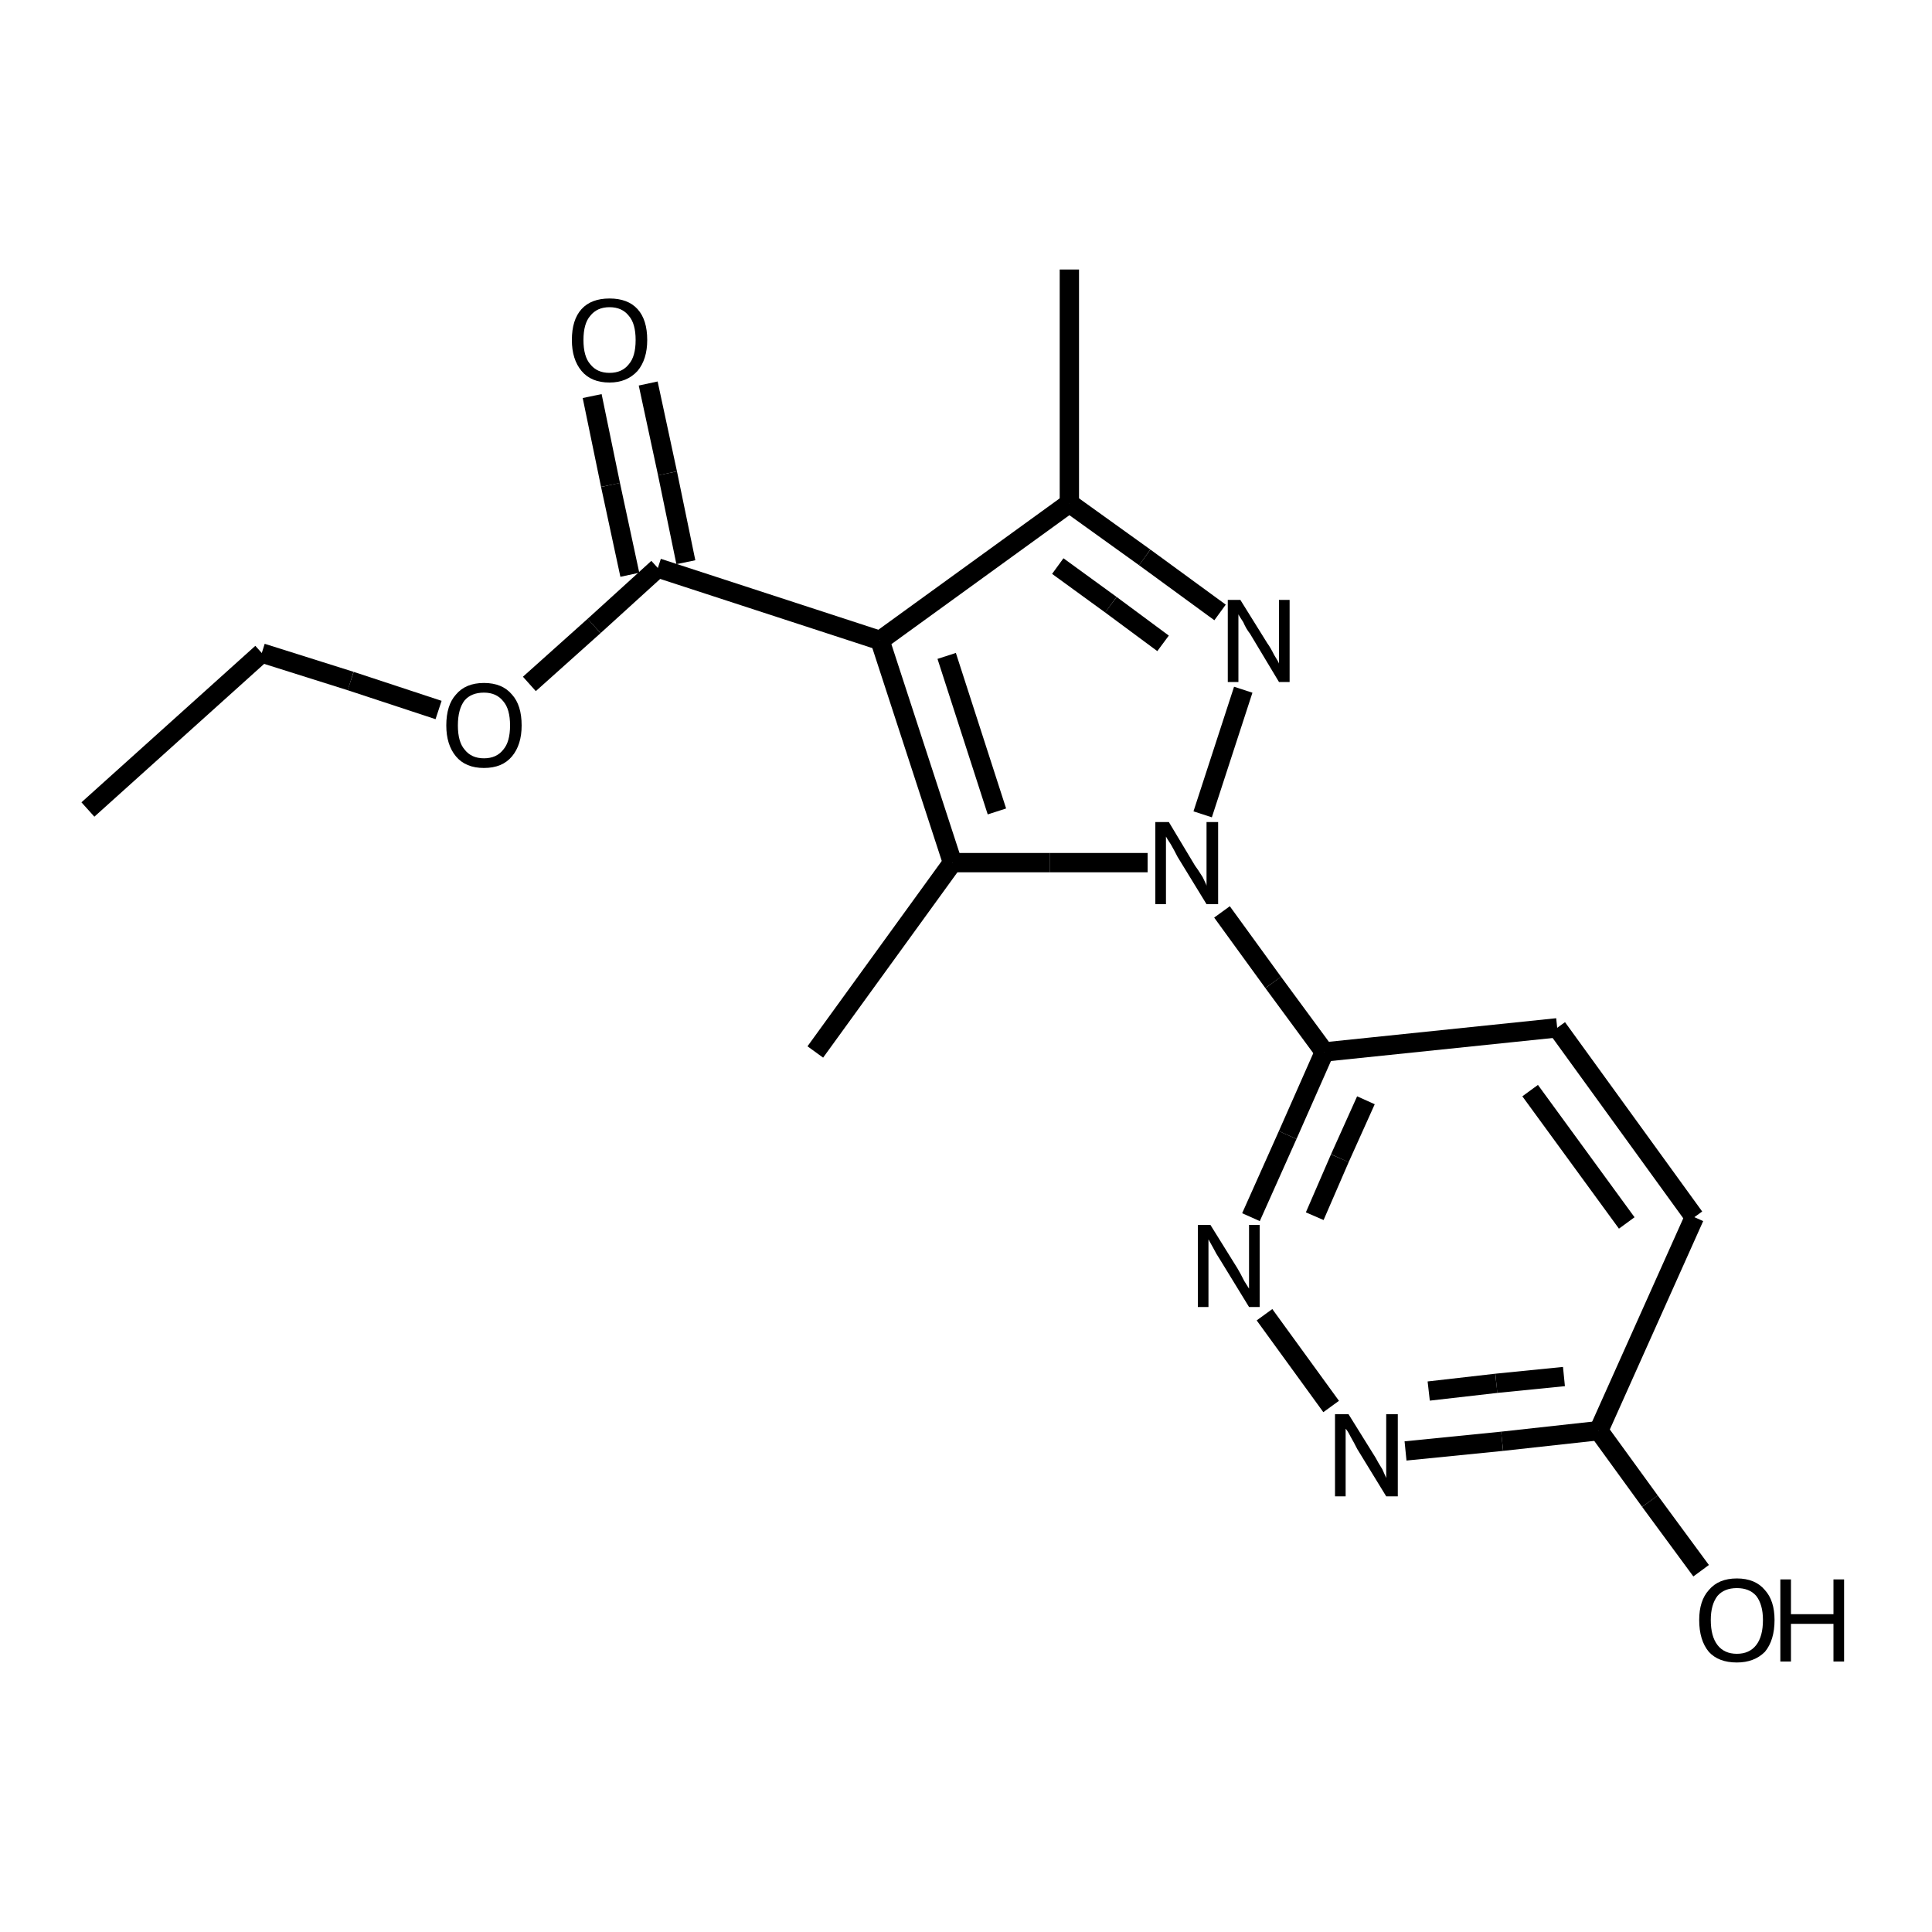 <?xml version="1.0" encoding="iso-8859-1"?>
<svg version="1.1" baseProfile="full"
              xmlns="http://www.w3.org/2000/svg"
                      xmlns:rdkit="http://www.rdkit.org/xml"
                      xmlns:xlink="http://www.w3.org/1999/xlink"
                  xml:space="preserve"
width="200px" height="200px" viewBox="0 0 200 200">
<!-- END OF HEADER -->
<rect style="opacity:1.0;fill:none;stroke:none" width="200.0" height="200.0" x="0.0" y="0.0"> </rect>
<path class="bond-0 atom-1 atom-3" d="M 91.1,66.3 L 98.6,89.3" style="fill:none;fill-rule:evenodd;stroke:#000000;stroke-width:2.0px;stroke-linecap:butt;stroke-linejoin:miter;stroke-opacity:1" />
<path class="bond-0 atom-1 atom-3" d="M 98.0,67.9 L 103.2,84.0" style="fill:none;fill-rule:evenodd;stroke:#000000;stroke-width:2.0px;stroke-linecap:butt;stroke-linejoin:miter;stroke-opacity:1" />
<path class="bond-1 atom-2 atom-0" d="M 128.7,71.4 L 124.5,84.3" style="fill:none;fill-rule:evenodd;stroke:#000000;stroke-width:2.0px;stroke-linecap:butt;stroke-linejoin:miter;stroke-opacity:1" />
<path class="bond-2 atom-3 atom-0" d="M 98.6,89.3 L 108.7,89.3" style="fill:none;fill-rule:evenodd;stroke:#000000;stroke-width:2.0px;stroke-linecap:butt;stroke-linejoin:miter;stroke-opacity:1" />
<path class="bond-2 atom-3 atom-0" d="M 108.7,89.3 L 118.8,89.3" style="fill:none;fill-rule:evenodd;stroke:#000000;stroke-width:2.0px;stroke-linecap:butt;stroke-linejoin:miter;stroke-opacity:1" />
<path class="bond-3 atom-4 atom-2" d="M 110.7,52.1 L 118.5,57.7" style="fill:none;fill-rule:evenodd;stroke:#000000;stroke-width:2.0px;stroke-linecap:butt;stroke-linejoin:miter;stroke-opacity:1" />
<path class="bond-3 atom-4 atom-2" d="M 118.5,57.7 L 126.3,63.4" style="fill:none;fill-rule:evenodd;stroke:#000000;stroke-width:2.0px;stroke-linecap:butt;stroke-linejoin:miter;stroke-opacity:1" />
<path class="bond-3 atom-4 atom-2" d="M 109.5,58.6 L 115.0,62.6" style="fill:none;fill-rule:evenodd;stroke:#000000;stroke-width:2.0px;stroke-linecap:butt;stroke-linejoin:miter;stroke-opacity:1" />
<path class="bond-3 atom-4 atom-2" d="M 115.0,62.6 L 120.4,66.6" style="fill:none;fill-rule:evenodd;stroke:#000000;stroke-width:2.0px;stroke-linecap:butt;stroke-linejoin:miter;stroke-opacity:1" />
<path class="bond-4 atom-5 atom-0" d="M 137.1,108.9 L 131.8,101.7" style="fill:none;fill-rule:evenodd;stroke:#000000;stroke-width:2.0px;stroke-linecap:butt;stroke-linejoin:miter;stroke-opacity:1" />
<path class="bond-4 atom-5 atom-0" d="M 131.8,101.7 L 126.5,94.4" style="fill:none;fill-rule:evenodd;stroke:#000000;stroke-width:2.0px;stroke-linecap:butt;stroke-linejoin:miter;stroke-opacity:1" />
<path class="bond-5 atom-6 atom-5" d="M 129.5,126.0 L 133.3,117.5" style="fill:none;fill-rule:evenodd;stroke:#000000;stroke-width:2.0px;stroke-linecap:butt;stroke-linejoin:miter;stroke-opacity:1" />
<path class="bond-5 atom-6 atom-5" d="M 133.3,117.5 L 137.1,108.9" style="fill:none;fill-rule:evenodd;stroke:#000000;stroke-width:2.0px;stroke-linecap:butt;stroke-linejoin:miter;stroke-opacity:1" />
<path class="bond-5 atom-6 atom-5" d="M 136.1,125.9 L 138.7,119.9" style="fill:none;fill-rule:evenodd;stroke:#000000;stroke-width:2.0px;stroke-linecap:butt;stroke-linejoin:miter;stroke-opacity:1" />
<path class="bond-5 atom-6 atom-5" d="M 138.7,119.9 L 141.4,113.9" style="fill:none;fill-rule:evenodd;stroke:#000000;stroke-width:2.0px;stroke-linecap:butt;stroke-linejoin:miter;stroke-opacity:1" />
<path class="bond-6 atom-7 atom-1" d="M 68.1,58.8 L 91.1,66.3" style="fill:none;fill-rule:evenodd;stroke:#000000;stroke-width:2.0px;stroke-linecap:butt;stroke-linejoin:miter;stroke-opacity:1" />
<path class="bond-7 atom-8 atom-6" d="M 137.8,145.6 L 130.9,136.1" style="fill:none;fill-rule:evenodd;stroke:#000000;stroke-width:2.0px;stroke-linecap:butt;stroke-linejoin:miter;stroke-opacity:1" />
<path class="bond-8 atom-9 atom-13" d="M 165.5,148.1 L 175.4,126.0" style="fill:none;fill-rule:evenodd;stroke:#000000;stroke-width:2.0px;stroke-linecap:butt;stroke-linejoin:miter;stroke-opacity:1" />
<path class="bond-9 atom-10 atom-5" d="M 161.2,106.4 L 137.1,108.9" style="fill:none;fill-rule:evenodd;stroke:#000000;stroke-width:2.0px;stroke-linecap:butt;stroke-linejoin:miter;stroke-opacity:1" />
<path class="bond-10 atom-11 atom-7" d="M 67.1,39.7 L 69.1,49.0" style="fill:none;fill-rule:evenodd;stroke:#000000;stroke-width:2.0px;stroke-linecap:butt;stroke-linejoin:miter;stroke-opacity:1" />
<path class="bond-10 atom-11 atom-7" d="M 69.1,49.0 L 71.0,58.2" style="fill:none;fill-rule:evenodd;stroke:#000000;stroke-width:2.0px;stroke-linecap:butt;stroke-linejoin:miter;stroke-opacity:1" />
<path class="bond-10 atom-11 atom-7" d="M 61.3,41.0 L 63.2,50.2" style="fill:none;fill-rule:evenodd;stroke:#000000;stroke-width:2.0px;stroke-linecap:butt;stroke-linejoin:miter;stroke-opacity:1" />
<path class="bond-10 atom-11 atom-7" d="M 63.2,50.2 L 65.2,59.5" style="fill:none;fill-rule:evenodd;stroke:#000000;stroke-width:2.0px;stroke-linecap:butt;stroke-linejoin:miter;stroke-opacity:1" />
<path class="bond-11 atom-12 atom-3" d="M 84.4,108.9 L 98.6,89.3" style="fill:none;fill-rule:evenodd;stroke:#000000;stroke-width:2.0px;stroke-linecap:butt;stroke-linejoin:miter;stroke-opacity:1" />
<path class="bond-12 atom-13 atom-10" d="M 175.4,126.0 L 161.2,106.4" style="fill:none;fill-rule:evenodd;stroke:#000000;stroke-width:2.0px;stroke-linecap:butt;stroke-linejoin:miter;stroke-opacity:1" />
<path class="bond-12 atom-13 atom-10" d="M 168.4,126.6 L 158.4,112.9" style="fill:none;fill-rule:evenodd;stroke:#000000;stroke-width:2.0px;stroke-linecap:butt;stroke-linejoin:miter;stroke-opacity:1" />
<path class="bond-13 atom-14 atom-7" d="M 54.8,70.8 L 61.5,64.8" style="fill:none;fill-rule:evenodd;stroke:#000000;stroke-width:2.0px;stroke-linecap:butt;stroke-linejoin:miter;stroke-opacity:1" />
<path class="bond-13 atom-14 atom-7" d="M 61.5,64.8 L 68.1,58.8" style="fill:none;fill-rule:evenodd;stroke:#000000;stroke-width:2.0px;stroke-linecap:butt;stroke-linejoin:miter;stroke-opacity:1" />
<path class="bond-14 atom-15 atom-4" d="M 110.7,27.9 L 110.7,52.1" style="fill:none;fill-rule:evenodd;stroke:#000000;stroke-width:2.0px;stroke-linecap:butt;stroke-linejoin:miter;stroke-opacity:1" />
<path class="bond-15 atom-16 atom-9" d="M 176.1,162.6 L 170.8,155.4" style="fill:none;fill-rule:evenodd;stroke:#000000;stroke-width:2.0px;stroke-linecap:butt;stroke-linejoin:miter;stroke-opacity:1" />
<path class="bond-15 atom-16 atom-9" d="M 170.8,155.4 L 165.5,148.1" style="fill:none;fill-rule:evenodd;stroke:#000000;stroke-width:2.0px;stroke-linecap:butt;stroke-linejoin:miter;stroke-opacity:1" />
<path class="bond-16 atom-17 atom-14" d="M 27.1,67.6 L 36.3,70.5" style="fill:none;fill-rule:evenodd;stroke:#000000;stroke-width:2.0px;stroke-linecap:butt;stroke-linejoin:miter;stroke-opacity:1" />
<path class="bond-16 atom-17 atom-14" d="M 36.3,70.5 L 45.4,73.5" style="fill:none;fill-rule:evenodd;stroke:#000000;stroke-width:2.0px;stroke-linecap:butt;stroke-linejoin:miter;stroke-opacity:1" />
<path class="bond-17 atom-18 atom-17" d="M 9.1,83.8 L 27.1,67.6" style="fill:none;fill-rule:evenodd;stroke:#000000;stroke-width:2.0px;stroke-linecap:butt;stroke-linejoin:miter;stroke-opacity:1" />
<path class="bond-18 atom-4 atom-1" d="M 110.7,52.1 L 91.1,66.3" style="fill:none;fill-rule:evenodd;stroke:#000000;stroke-width:2.0px;stroke-linecap:butt;stroke-linejoin:miter;stroke-opacity:1" />
<path class="bond-19 atom-9 atom-8" d="M 165.5,148.1 L 155.5,149.2" style="fill:none;fill-rule:evenodd;stroke:#000000;stroke-width:2.0px;stroke-linecap:butt;stroke-linejoin:miter;stroke-opacity:1" />
<path class="bond-19 atom-9 atom-8" d="M 155.5,149.2 L 145.5,150.2" style="fill:none;fill-rule:evenodd;stroke:#000000;stroke-width:2.0px;stroke-linecap:butt;stroke-linejoin:miter;stroke-opacity:1" />
<path class="bond-19 atom-9 atom-8" d="M 161.9,142.5 L 154.9,143.2" style="fill:none;fill-rule:evenodd;stroke:#000000;stroke-width:2.0px;stroke-linecap:butt;stroke-linejoin:miter;stroke-opacity:1" />
<path class="bond-19 atom-9 atom-8" d="M 154.9,143.2 L 147.9,144.0" style="fill:none;fill-rule:evenodd;stroke:#000000;stroke-width:2.0px;stroke-linecap:butt;stroke-linejoin:miter;stroke-opacity:1" />
<path class="atom-0" d="M 121.0 85.1
L 123.7 89.6
Q 124.0 90.0, 124.5 90.8
Q 124.9 91.6, 124.9 91.7
L 124.9 85.1
L 126.1 85.1
L 126.1 93.6
L 124.9 93.6
L 121.9 88.7
Q 121.6 88.1, 121.2 87.4
Q 120.8 86.8, 120.7 86.6
L 120.7 93.6
L 119.6 93.6
L 119.6 85.1
L 121.0 85.1
" fill="#000000"/>
<path class="atom-2" d="M 128.4 62.1
L 131.2 66.6
Q 131.5 67.0, 131.9 67.8
Q 132.4 68.6, 132.4 68.7
L 132.4 62.1
L 133.5 62.1
L 133.5 70.6
L 132.4 70.6
L 129.4 65.6
Q 129.0 65.1, 128.7 64.4
Q 128.3 63.8, 128.2 63.6
L 128.2 70.6
L 127.1 70.6
L 127.1 62.1
L 128.4 62.1
" fill="#000000"/>
<path class="atom-6" d="M 125.3 126.8
L 128.1 131.3
Q 128.4 131.8, 128.8 132.6
Q 129.3 133.4, 129.3 133.4
L 129.3 126.8
L 130.4 126.8
L 130.4 135.3
L 129.3 135.3
L 126.3 130.4
Q 125.9 129.8, 125.6 129.2
Q 125.2 128.5, 125.1 128.3
L 125.1 135.3
L 124.0 135.3
L 124.0 126.8
L 125.3 126.8
" fill="#000000"/>
<path class="atom-8" d="M 139.6 146.4
L 142.4 150.9
Q 142.6 151.3, 143.1 152.1
Q 143.5 153.0, 143.5 153.0
L 143.5 146.4
L 144.7 146.4
L 144.7 154.9
L 143.5 154.9
L 140.5 150.0
Q 140.2 149.4, 139.8 148.7
Q 139.5 148.1, 139.3 147.9
L 139.3 154.9
L 138.2 154.9
L 138.2 146.4
L 139.6 146.4
" fill="#000000"/>
<path class="atom-11" d="M 59.2 35.2
Q 59.2 33.1, 60.2 32.0
Q 61.2 30.9, 63.1 30.9
Q 65.0 30.9, 66.0 32.0
Q 67.0 33.1, 67.0 35.2
Q 67.0 37.2, 66.0 38.4
Q 64.9 39.6, 63.1 39.6
Q 61.2 39.6, 60.2 38.4
Q 59.2 37.2, 59.2 35.2
M 63.1 38.6
Q 64.4 38.6, 65.1 37.7
Q 65.8 36.9, 65.8 35.2
Q 65.8 33.5, 65.1 32.7
Q 64.4 31.8, 63.1 31.8
Q 61.8 31.8, 61.1 32.7
Q 60.4 33.5, 60.4 35.2
Q 60.4 36.9, 61.1 37.7
Q 61.8 38.6, 63.1 38.6
" fill="#000000"/>
<path class="atom-14" d="M 46.2 75.1
Q 46.2 73.0, 47.2 71.9
Q 48.2 70.7, 50.1 70.7
Q 52.0 70.7, 53.0 71.9
Q 54.0 73.0, 54.0 75.1
Q 54.0 77.1, 53.0 78.3
Q 52.0 79.5, 50.1 79.5
Q 48.2 79.5, 47.2 78.3
Q 46.2 77.1, 46.2 75.1
M 50.1 78.5
Q 51.4 78.5, 52.1 77.6
Q 52.8 76.8, 52.8 75.1
Q 52.8 73.4, 52.1 72.6
Q 51.4 71.7, 50.1 71.7
Q 48.8 71.7, 48.1 72.5
Q 47.4 73.4, 47.4 75.1
Q 47.4 76.8, 48.1 77.6
Q 48.8 78.5, 50.1 78.5
" fill="#000000"/>
<path class="atom-16" d="M 175.9 167.7
Q 175.9 165.7, 176.9 164.6
Q 177.9 163.4, 179.8 163.4
Q 181.7 163.4, 182.7 164.6
Q 183.7 165.7, 183.7 167.7
Q 183.7 169.8, 182.7 171.0
Q 181.6 172.1, 179.8 172.1
Q 177.9 172.1, 176.9 171.0
Q 175.9 169.8, 175.9 167.7
M 179.8 171.2
Q 181.1 171.2, 181.8 170.3
Q 182.5 169.4, 182.5 167.7
Q 182.5 166.1, 181.8 165.2
Q 181.1 164.4, 179.8 164.4
Q 178.5 164.4, 177.8 165.2
Q 177.1 166.1, 177.1 167.7
Q 177.1 169.4, 177.8 170.3
Q 178.5 171.2, 179.8 171.2
" fill="#000000"/>
<path class="atom-16" d="M 184.3 163.5
L 185.4 163.5
L 185.4 167.1
L 189.8 167.1
L 189.8 163.5
L 190.9 163.5
L 190.9 172.0
L 189.8 172.0
L 189.8 168.1
L 185.4 168.1
L 185.4 172.0
L 184.3 172.0
L 184.3 163.5
" fill="#000000"/>
</svg>
